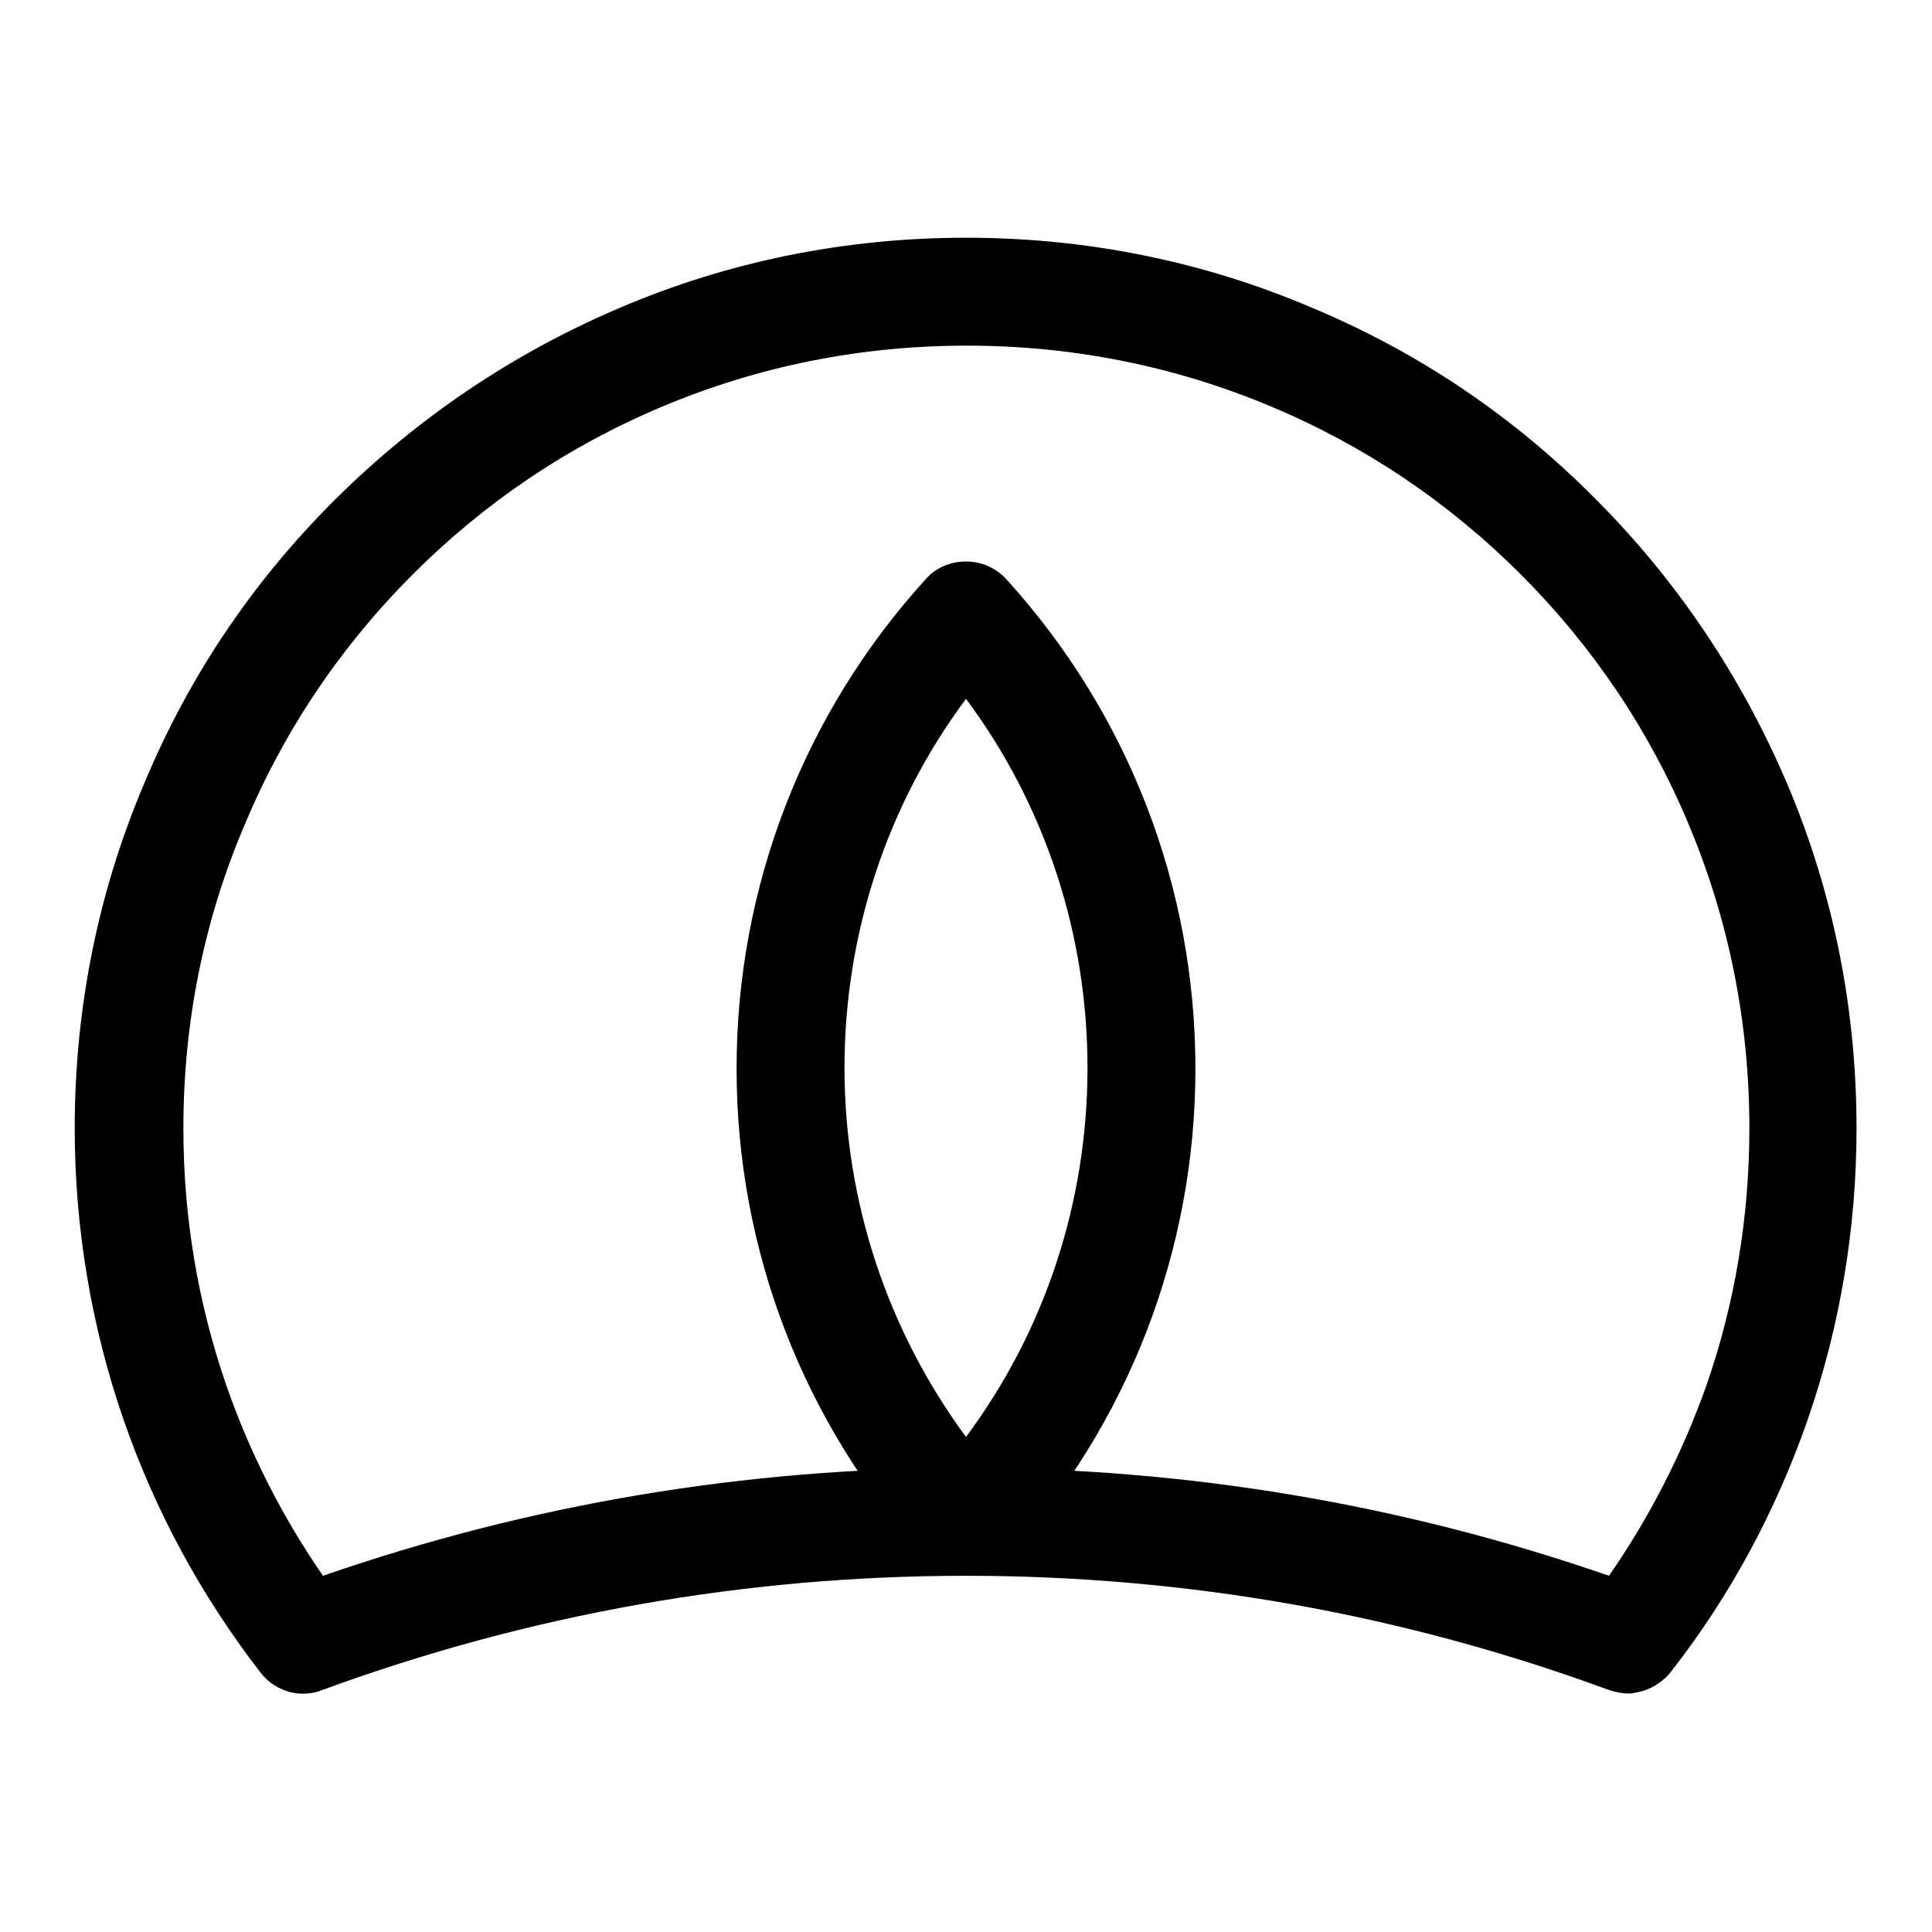 <?xml version="1.0" encoding="utf-8"?>
<!-- Svg Vector Icons : http://www.onlinewebfonts.com/icon -->
<!DOCTYPE svg PUBLIC "-//W3C//DTD SVG 1.1//EN" "http://www.w3.org/Graphics/SVG/1.1/DTD/svg11.dtd">
<svg version="1.1" xmlns="http://www.w3.org/2000/svg" xmlns:xlink="http://www.w3.org/1999/xlink" x="0px" y="0px" viewBox="0 0 256 256" enable-background="new 0 0 256 256" xml:space="preserve">
<g><g><path fill="#000000" d="M215.8,224.4c-0.9,0-1.8-0.2-2.7-0.5c-27.2-10-55.8-15.1-85.1-15.1c-29.3,0-57.9,5.1-85.2,15.1c-2.9,1.2-6.3,0.3-8.3-2.3c-7.8-10.1-13.9-21.3-18.1-33.4c-4.3-12.4-6.5-25.5-6.5-38.7c0-15.9,3.1-31.4,9.3-45.9c5.9-14.1,14.4-26.7,25.3-37.5C55.4,55.3,68,46.8,82.1,40.8c14.5-6.2,30-9.3,45.9-9.3c15.9,0,31.4,3.1,45.9,9.3c14.1,5.9,26.7,14.4,37.5,25.3c10.8,10.8,19.3,23.5,25.3,37.5c6.2,14.5,9.3,30,9.3,45.9c0,13.3-2.2,26.3-6.5,38.7c-4.2,12-10.2,23.2-18,33.2c-0.2,0.3-0.5,0.6-0.8,0.9c-1.2,1.1-2.6,1.8-4.1,2C216.3,224.4,216,224.4,215.8,224.4C215.8,224.4,215.8,224.4,215.8,224.4z M128,194.5c29.2,0,57.8,4.8,85.2,14.3c5.4-7.8,9.7-16.2,12.9-25.2c3.8-10.9,5.7-22.4,5.7-34.1c0-14-2.7-27.6-8.1-40.4c-5.2-12.4-12.7-23.5-22.2-33c-9.5-9.5-20.6-17-33-22.2c-12.8-5.4-26.4-8.1-40.4-8.1c-14,0-27.6,2.7-40.4,8.1c-12.4,5.2-23.5,12.7-33,22.2c-9.5,9.5-17,20.6-22.2,33c-5.5,12.8-8.2,26.4-8.2,40.4c0,11.7,1.9,23.1,5.7,34.1c3.1,8.9,7.4,17.4,12.8,25.2C70.2,199.3,98.8,194.5,128,194.5z"/><path fill="#000000" d="M128,208.8c-2,0-3.9-0.8-5.3-2.3c-16.2-17.8-25.1-40.8-25.1-64.9c0-24.1,8.9-47.1,25.1-64.9c1.3-1.5,3.3-2.3,5.3-2.3c2,0,3.9,0.8,5.3,2.3c16.2,17.8,25.1,40.8,25.1,64.9c0,24.1-8.9,47.1-25.1,64.9C131.9,207.9,130,208.8,128,208.8z M128,92.6c-10.5,14.1-16.1,31.2-16.1,48.9c0,17.7,5.7,34.8,16.1,48.9c10.5-14.1,16.1-31.2,16.1-48.9C144.1,123.8,138.5,106.7,128,92.6z"/></g></g>
</svg>